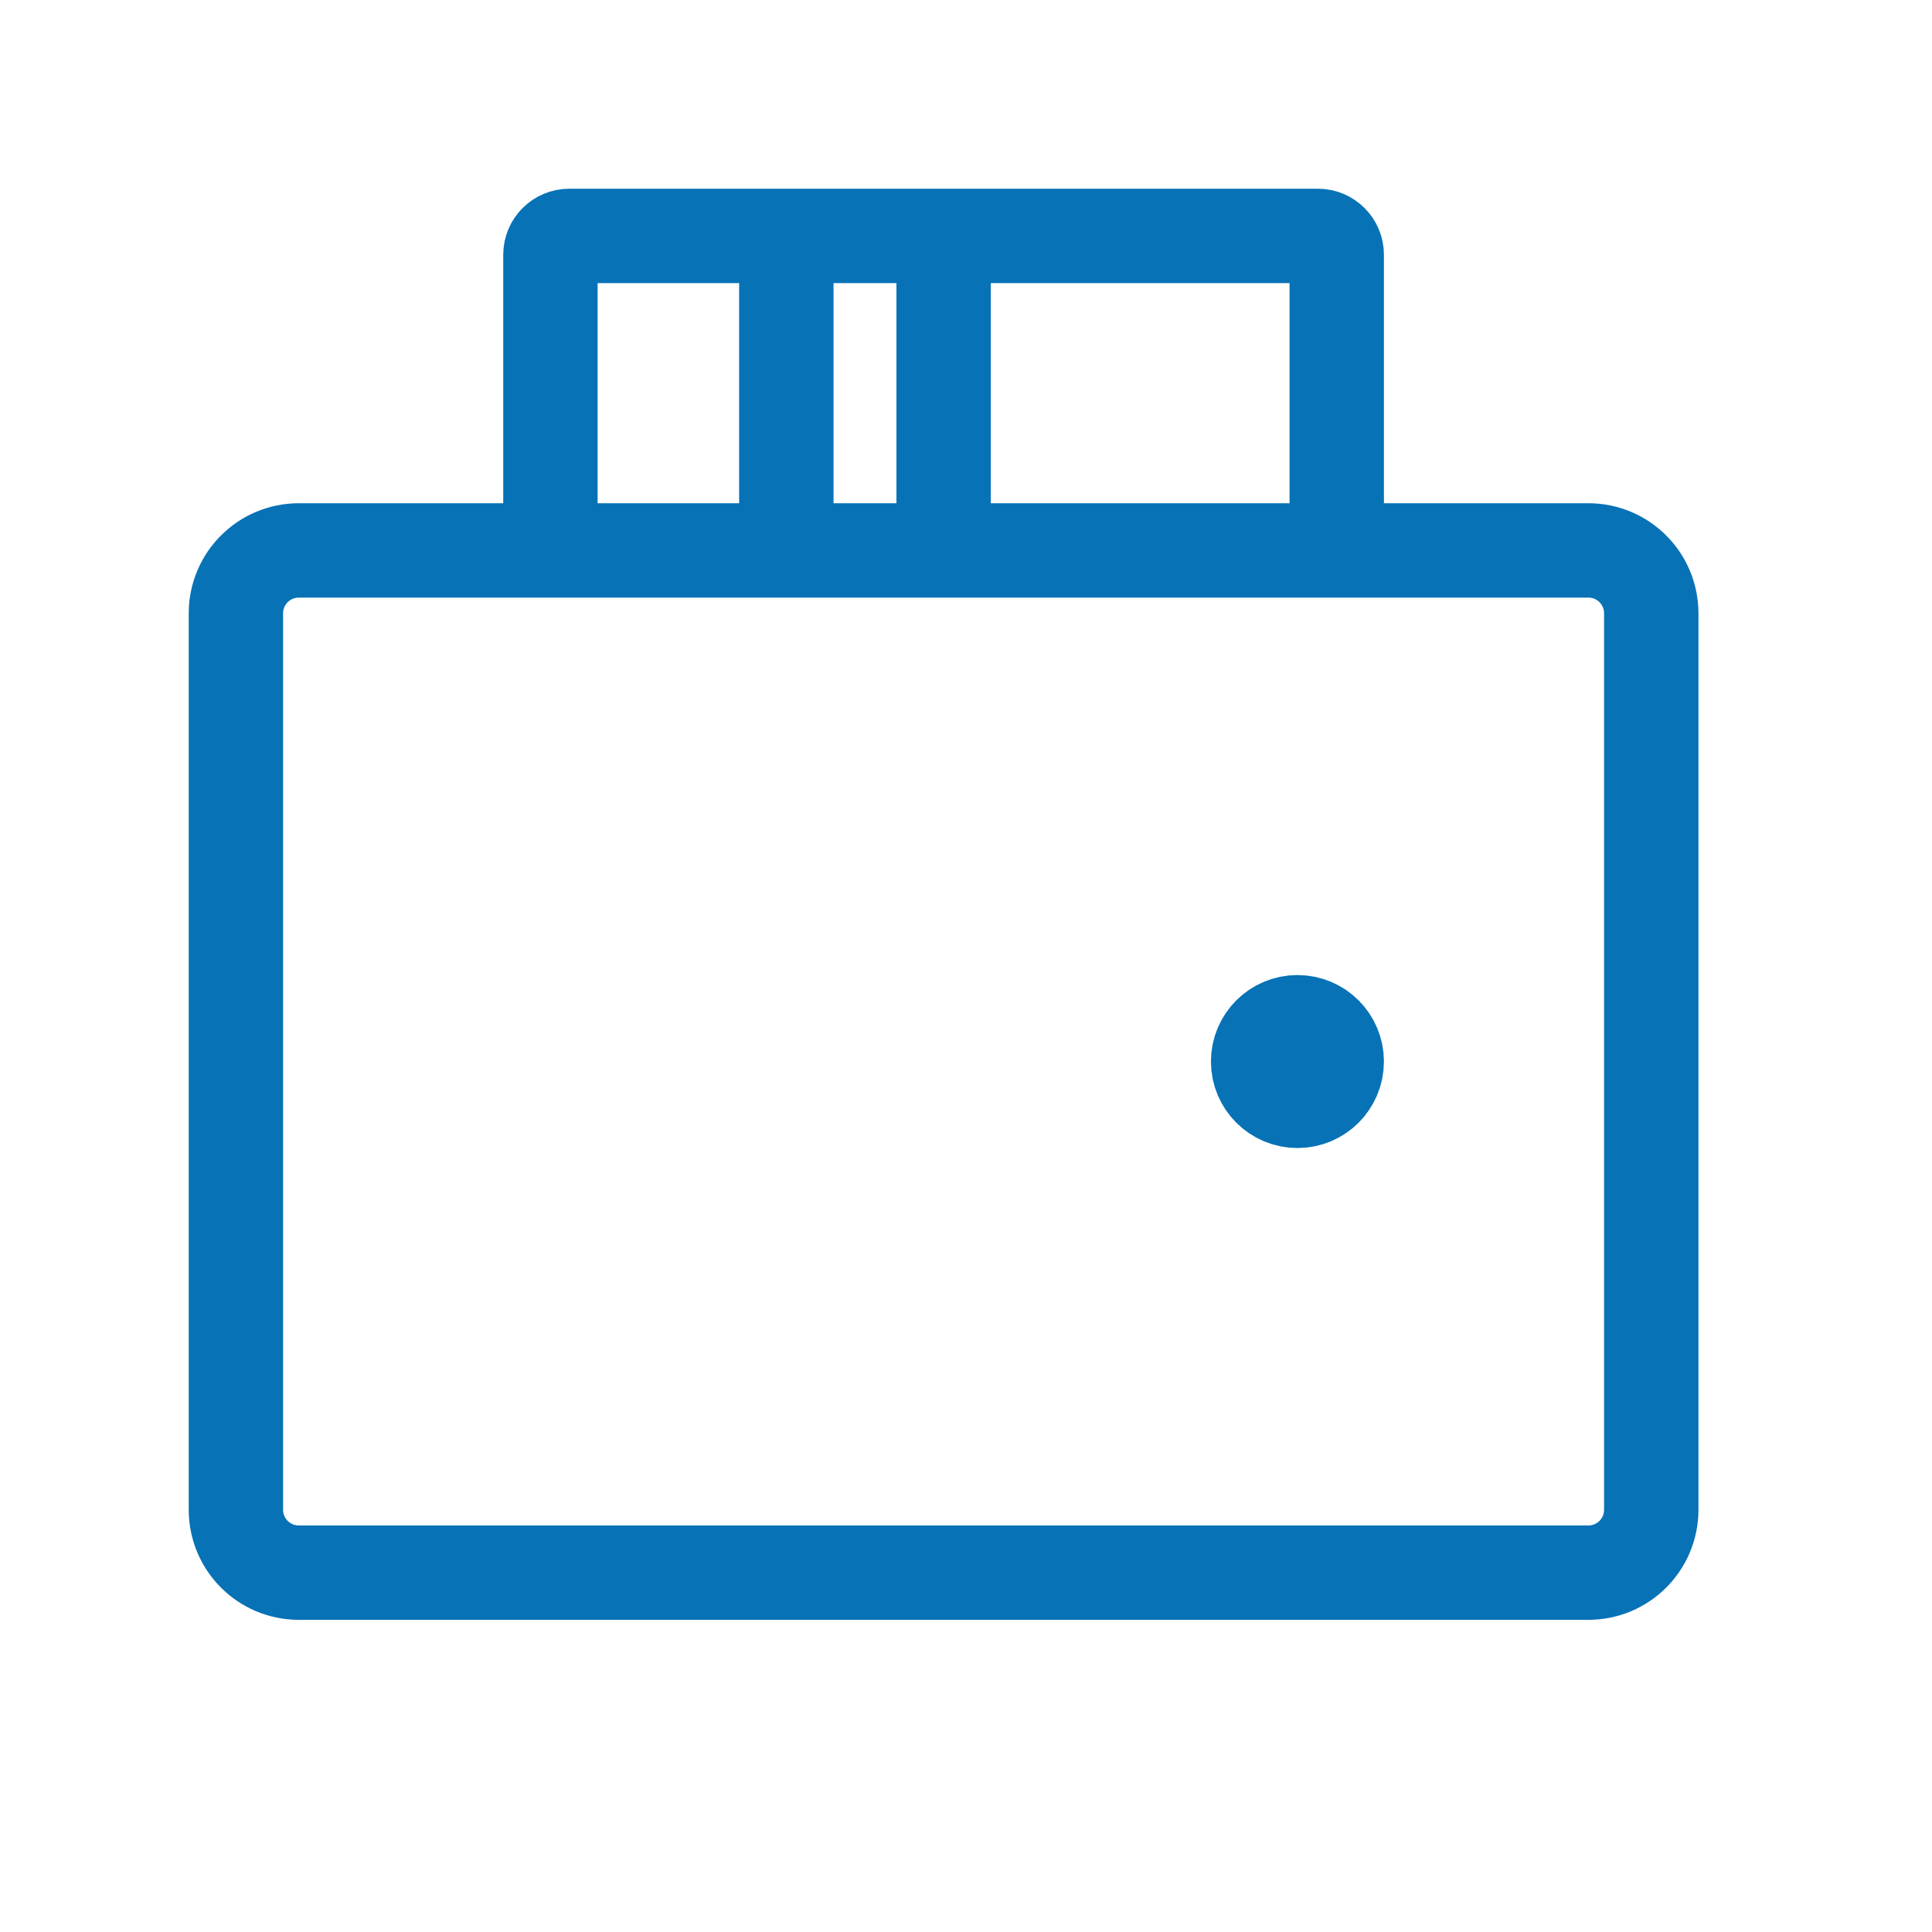 <svg width="39" height="39" viewBox="0 0 39 39" fill="none" xmlns="http://www.w3.org/2000/svg">
<path d="M32.063 31.746H6.032C5.33 31.746 4.762 31.178 4.762 30.476V12.381C4.762 11.68 5.33 11.111 6.032 11.111H32.063C32.765 11.111 33.333 11.68 33.333 12.381V30.476C33.333 31.178 32.765 31.746 32.063 31.746Z" stroke="#0772B6" stroke-width="1.905"/>
<path d="M11.111 11.111V5.143C11.111 4.932 11.282 4.762 11.492 4.762H26.603C26.814 4.762 26.984 4.932 26.984 5.143V11.111" stroke="#0772B6" stroke-width="1.905"/>
<path d="M15.873 4.762V11.111" stroke="#0772B6" stroke-width="1.905"/>
<path d="M19.048 4.762V11.111" stroke="#0772B6" stroke-width="1.905"/>
<path d="M26.191 22.222C25.752 22.222 25.397 21.867 25.397 21.428C25.397 20.99 25.752 20.635 26.191 20.635C26.629 20.635 26.984 20.99 26.984 21.428C26.984 21.867 26.629 22.222 26.191 22.222Z" fill="#0772B6" stroke="#0772B6" stroke-width="1.905" stroke-linecap="round" stroke-linejoin="round"/>
</svg>
